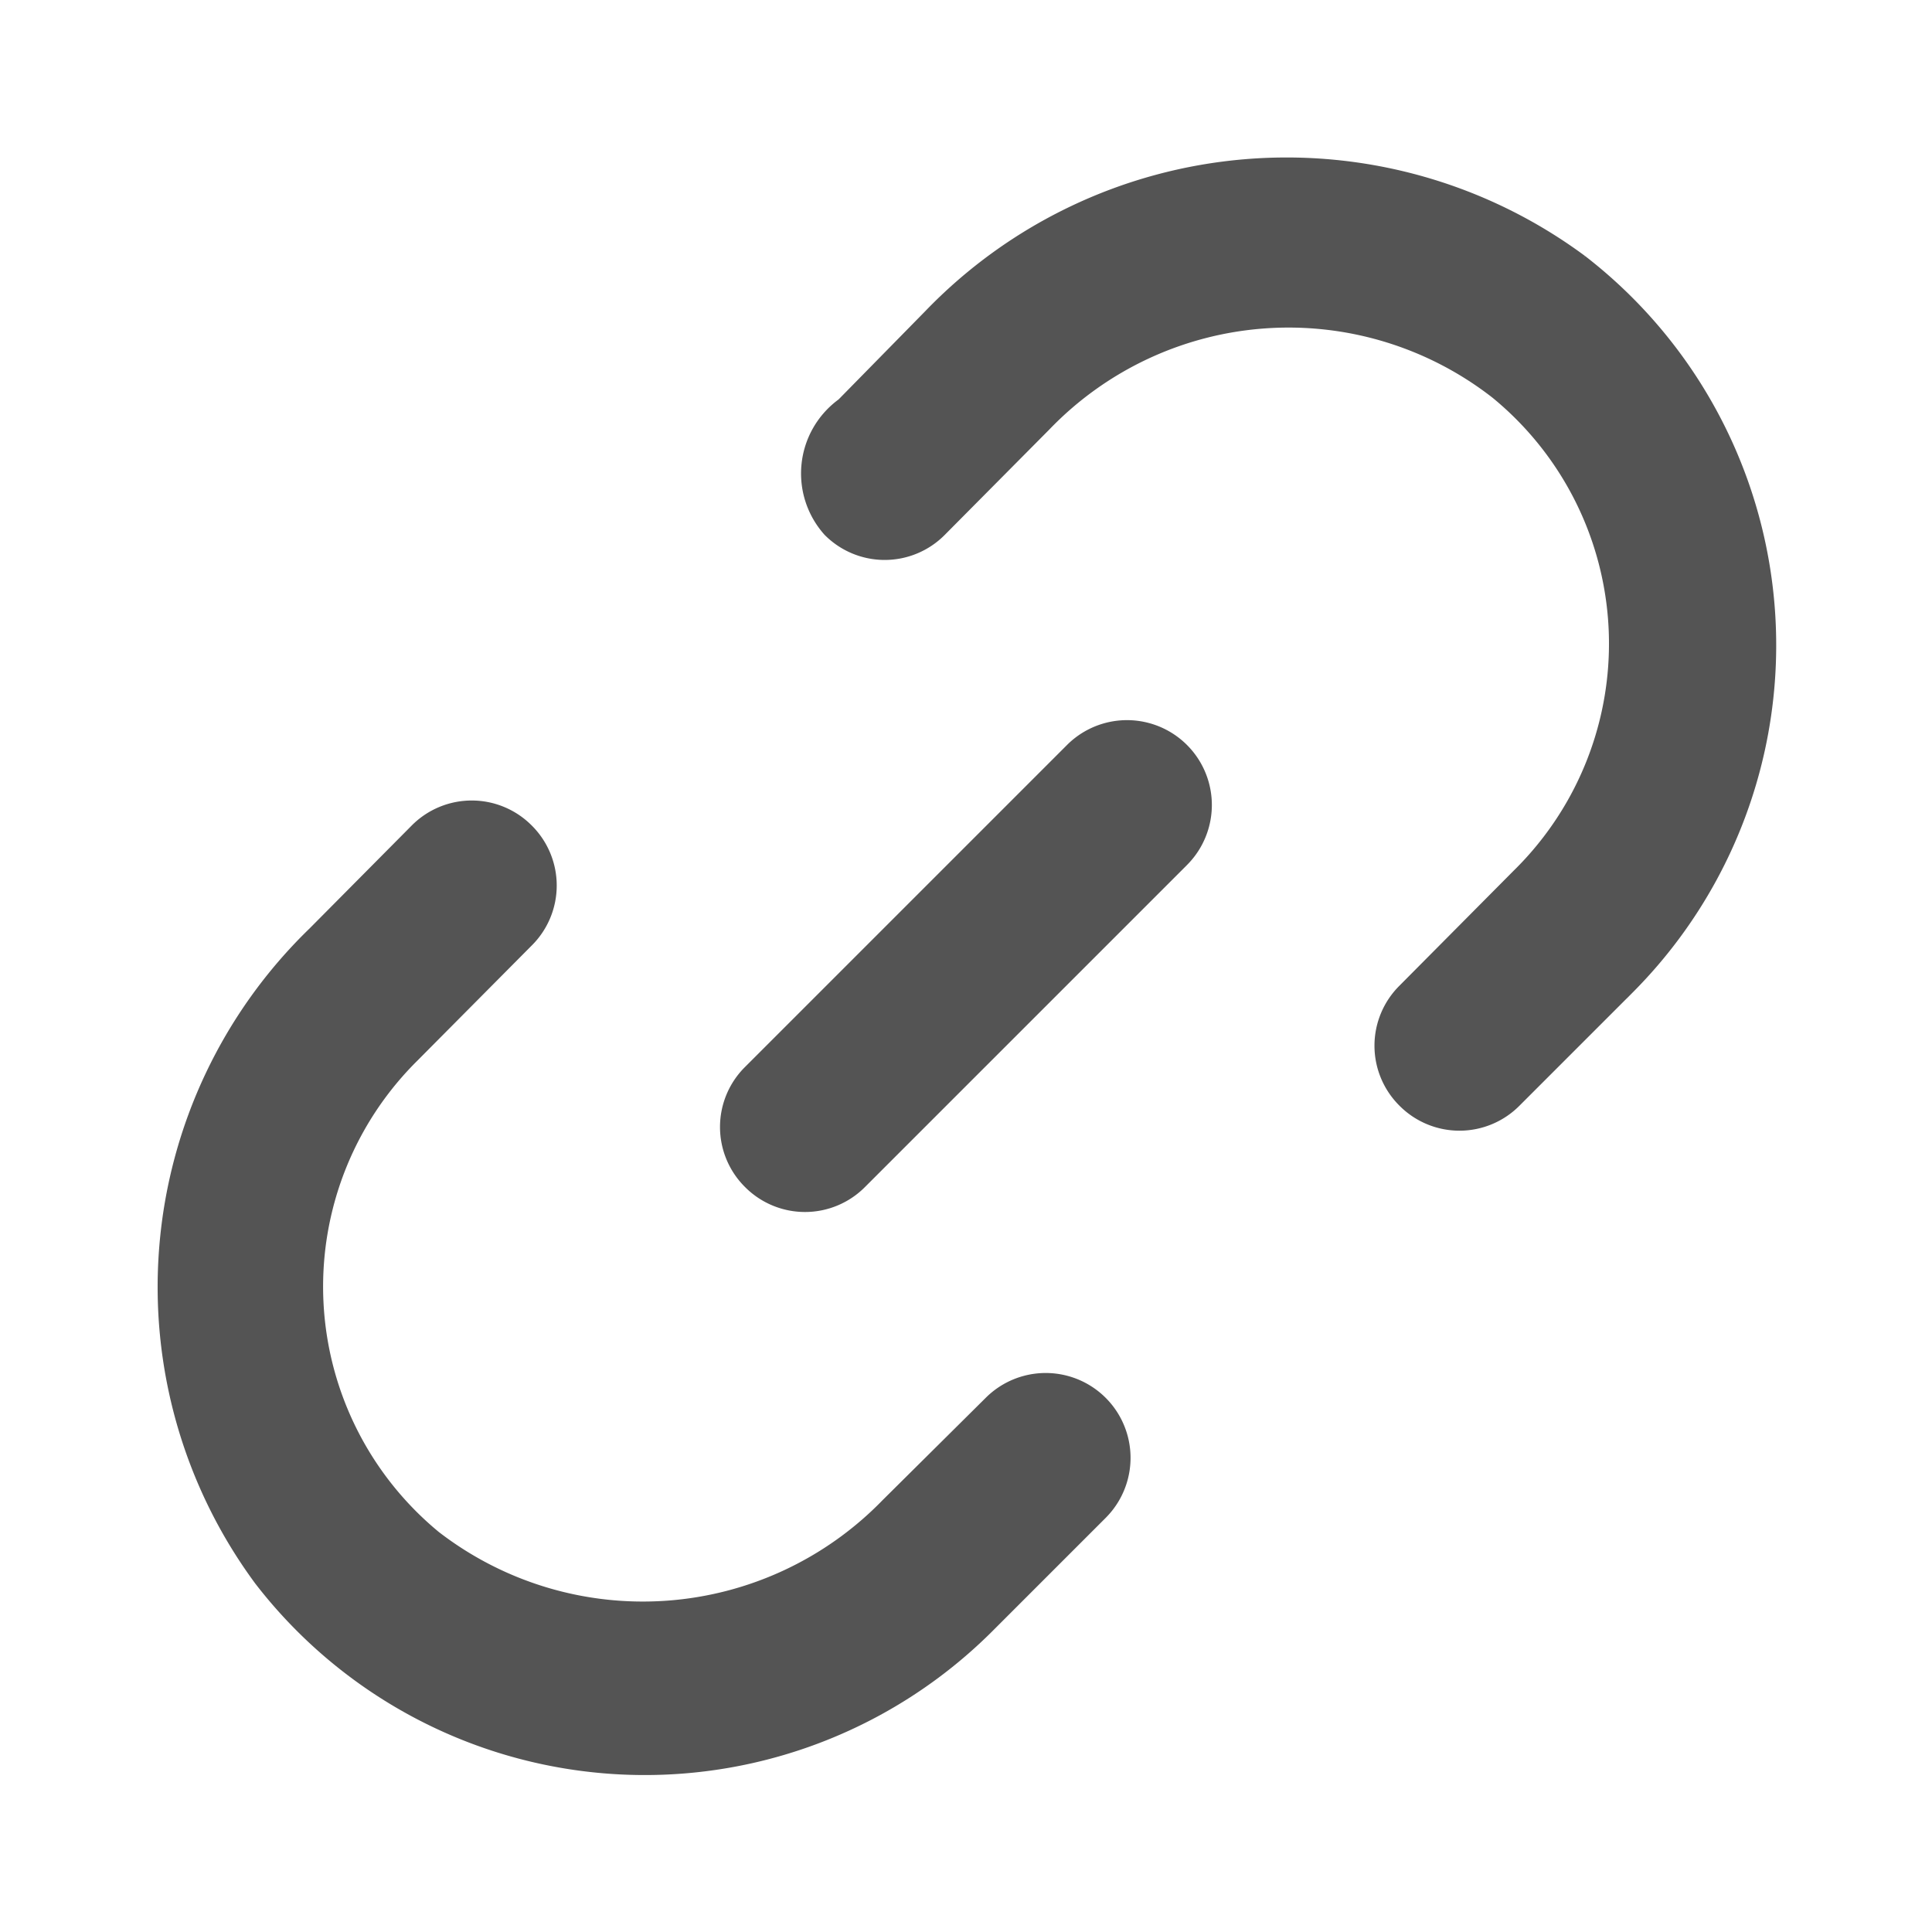 <svg xmlns="http://www.w3.org/2000/svg" width="192" height="192" viewBox="0 0 24 24"><path fill="#545454" d="m13.29 9.29l-4 4a1 1 0 0 0 0 1.42a1 1 0 0 0 1.42 0l4-4a1 1 0 0 0-1.42-1.42" stroke-width="0.1" stroke="#545454"/><path fill="#545454" d="M12.28 17.4L11 18.67a4.2 4.2 0 0 1-5.58.4a4 4 0 0 1-.27-5.93l1.42-1.43a1 1 0 0 0 0-1.42a1 1 0 0 0-1.42 0l-1.27 1.28a6.15 6.15 0 0 0-.67 8.07a6.06 6.06 0 0 0 9.07.6l1.42-1.42a1 1 0 0 0-1.42-1.42m7.38-14.18a6.18 6.18 0 0 0-8.13.68L10.45 5a1.09 1.09 0 0 0-.17 1.61a1 1 0 0 0 1.42 0L13 5.3a4.17 4.17 0 0 1 5.57-.4a4 4 0 0 1 .27 5.95l-1.42 1.43a1 1 0 0 0 0 1.42a1 1 0 0 0 1.42 0l1.42-1.42a6.06 6.06 0 0 0-.6-9.06" stroke-width="0.1" stroke="#545454"/></svg>